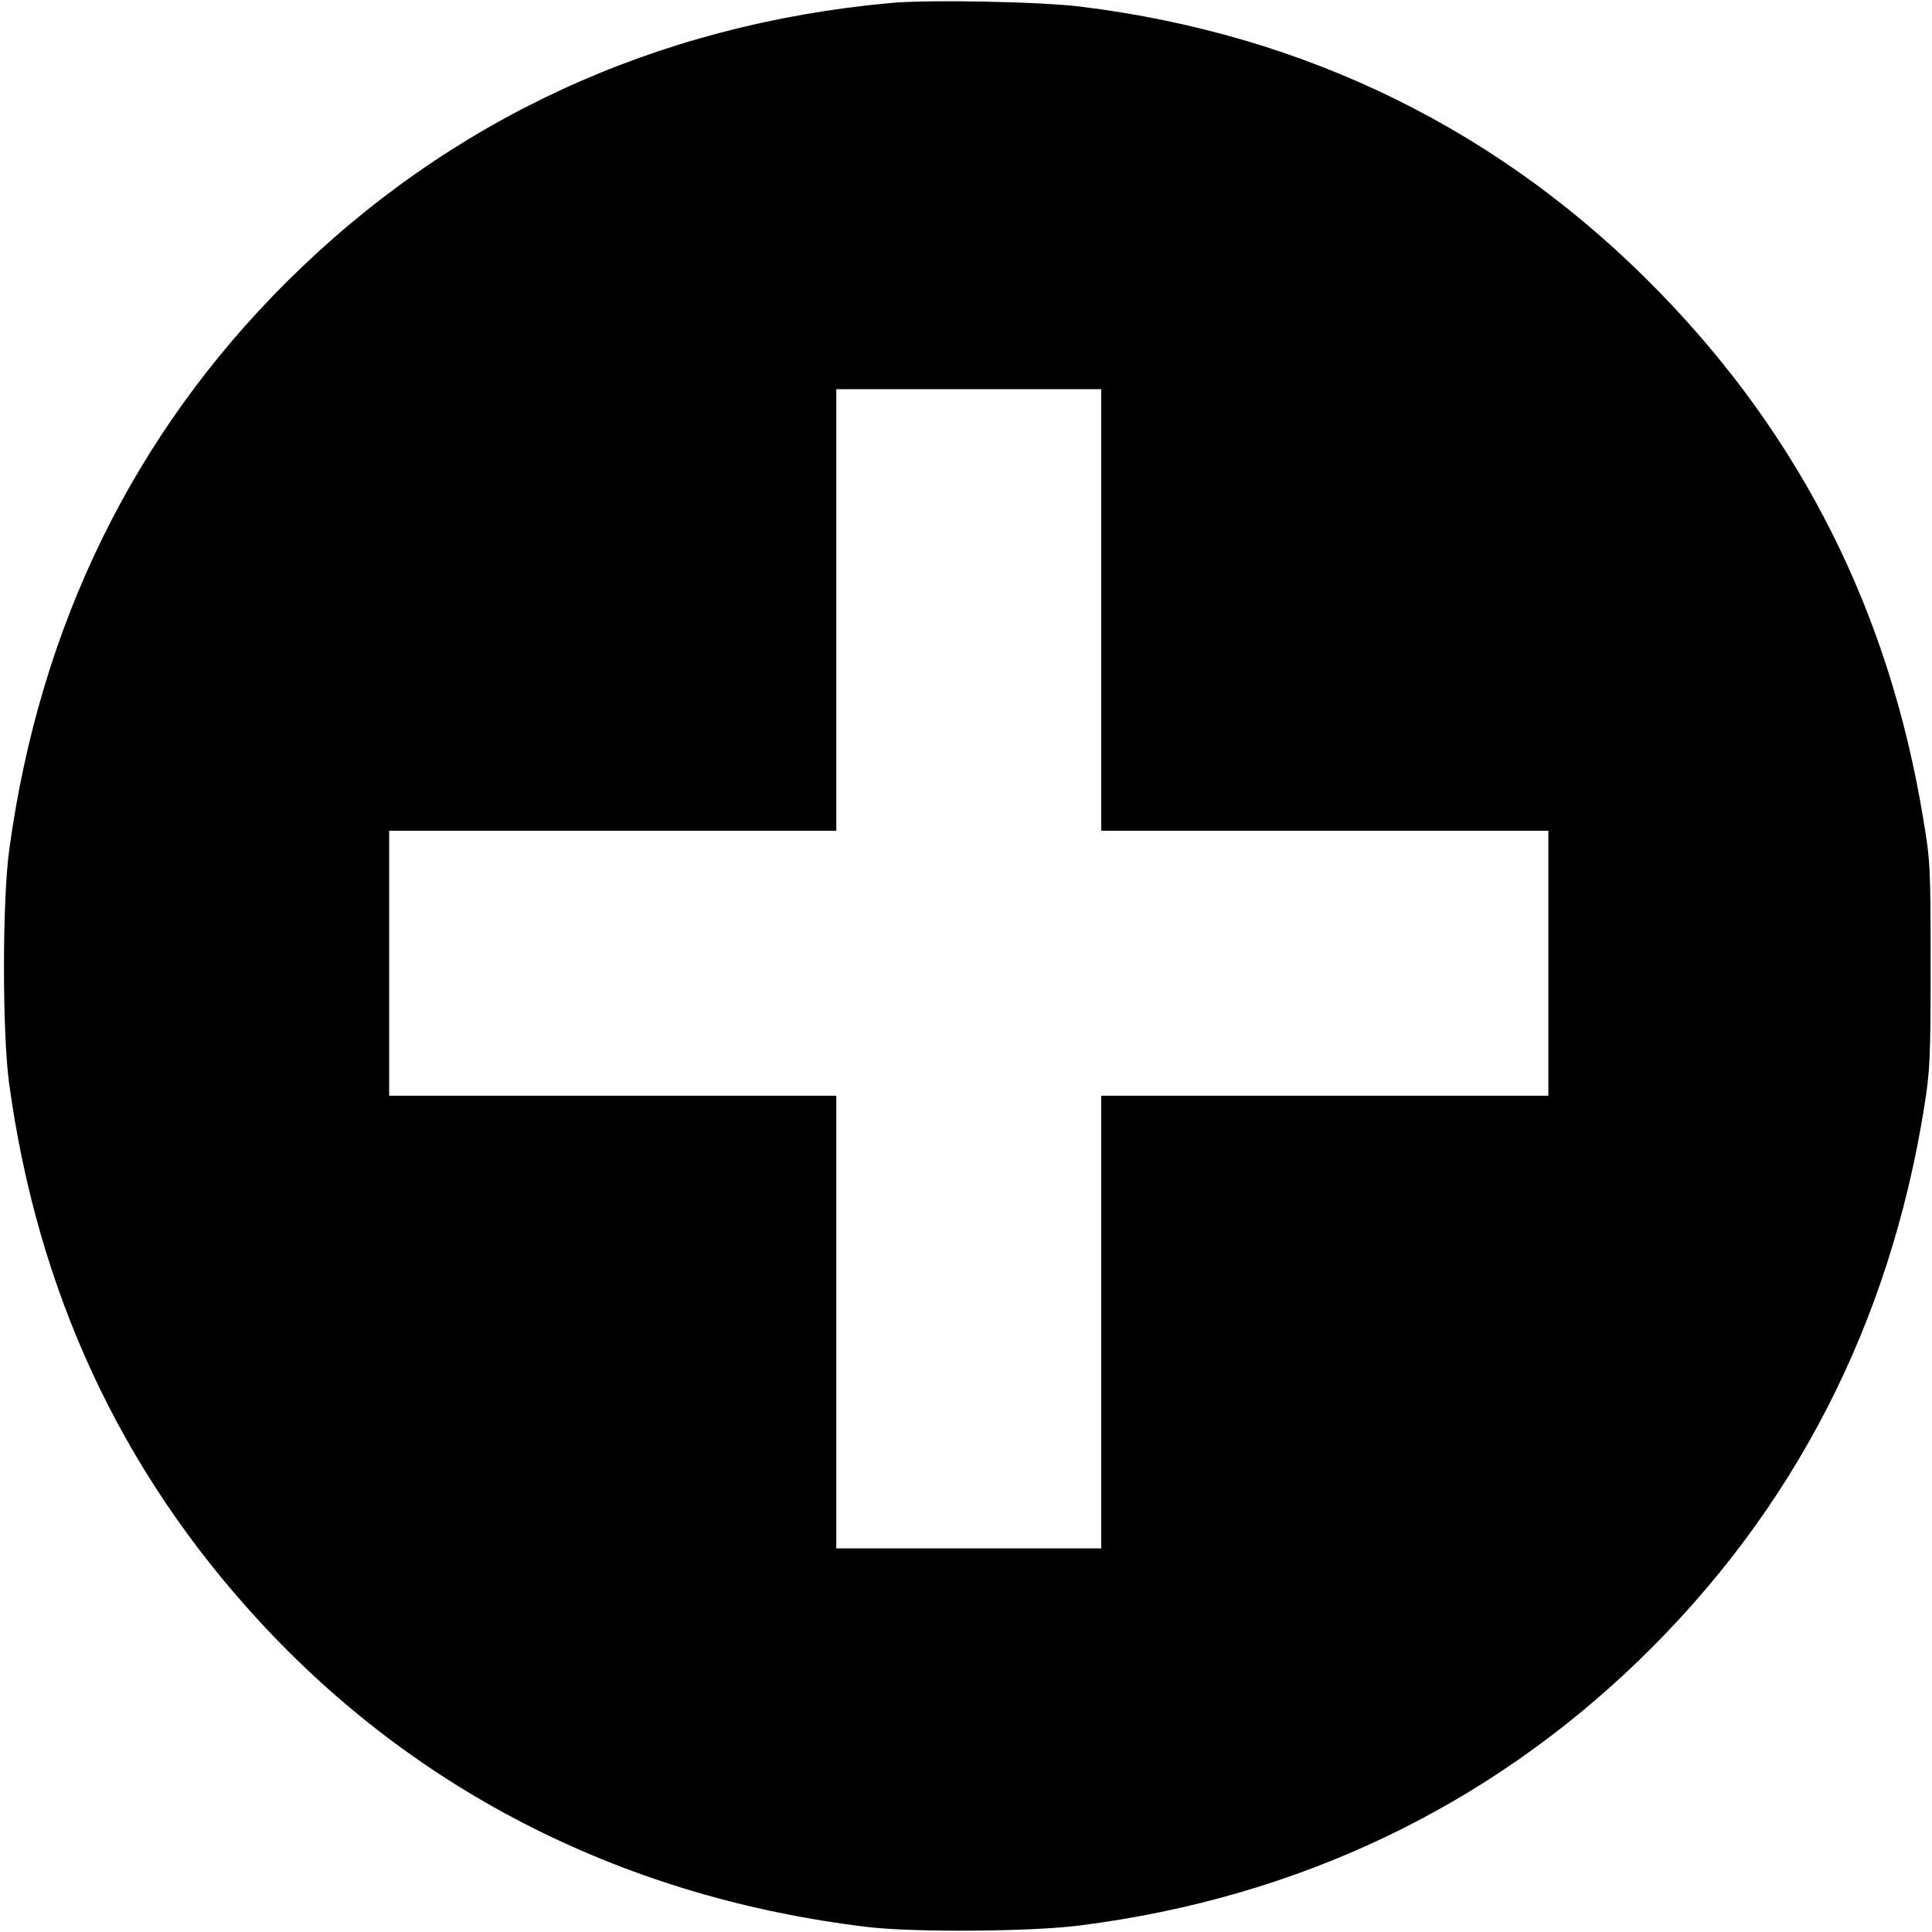 <?xml version="1.0" standalone="no"?>
<!DOCTYPE svg PUBLIC "-//W3C//DTD SVG 20010904//EN"
 "http://www.w3.org/TR/2001/REC-SVG-20010904/DTD/svg10.dtd">
<svg version="1.0" xmlns="http://www.w3.org/2000/svg"
 width="700pt" height="700pt" viewBox="0 0 700 700"
 preserveAspectRatio="xMidYMid meet">
<g transform="translate(0,700) scale(0.1,-0.1)"
fill="#000000" stroke="none">
<path d="M3225 6989 c-850 -78 -1595 -422 -2186 -1010 -555 -553 -894 -1245
-1005 -2054 -26 -184 -26 -665 -1 -850 103 -755 404 -1403 904 -1946 574 -625
1334 -1007 2208 -1111 167 -20 597 -17 770 6 784 100 1471 426 2024 961 560
542 907 1216 1033 2005 21 133 23 176 23 515 0 356 -1 376 -28 536 -123 741
-440 1373 -957 1903 -566 581 -1275 931 -2095 1032 -145 18 -552 26 -690 13z
m765 -2199 l0 -800 810 0 810 0 0 -480 0 -480 -810 0 -810 0 0 -820 0 -820
-480 0 -480 0 0 820 0 820 -810 0 -810 0 0 480 0 480 810 0 810 0 0 800 0 800
480 0 480 0 0 -800z"/>
</g>
</svg>
